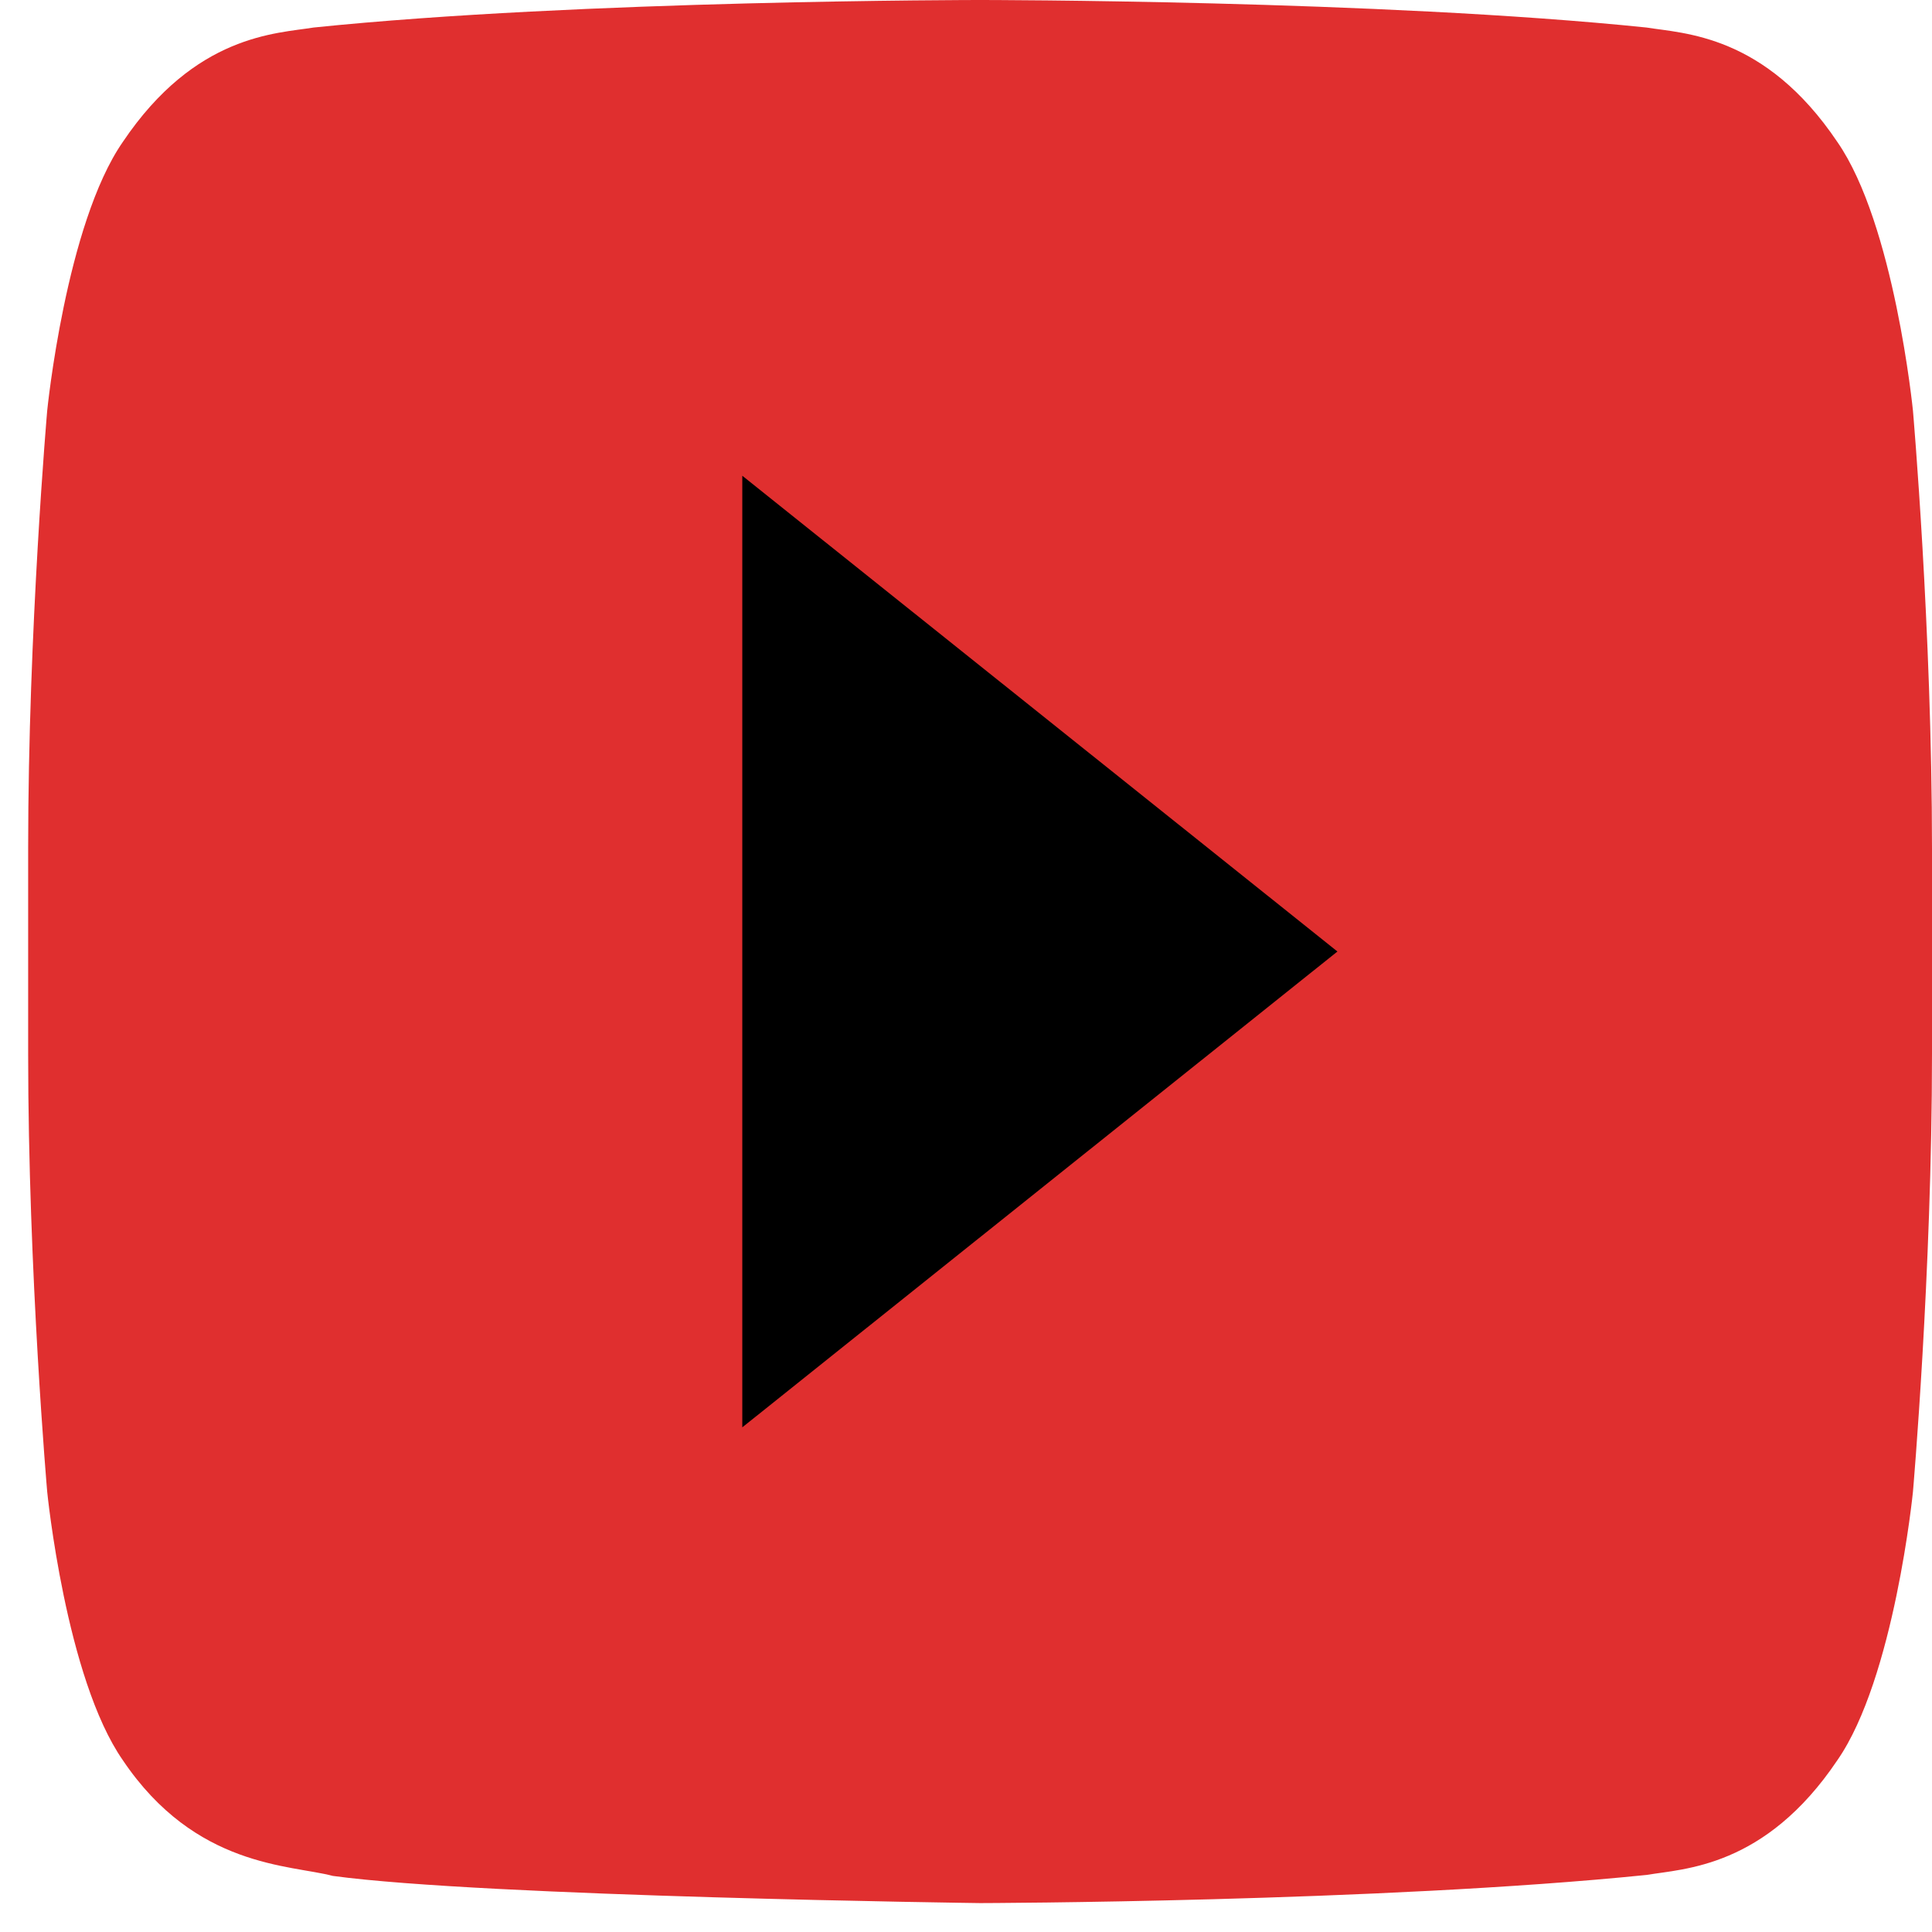 <svg width="28" height="28" viewBox="0 0 28 28" fill="none" xmlns="http://www.w3.org/2000/svg">
<path d="M27.724 5.952C27.724 5.952 27.455 3.248 26.628 2.057C25.578 0.496 24.402 0.487 23.863 0.399C20.002 1.36995e-07 14.21 0 14.21 0H14.197C14.197 0 8.405 1.36995e-07 4.545 0.399C4.006 0.487 2.831 0.496 1.78 2.057C0.954 3.248 0.684 5.952 0.684 5.952C0.684 5.952 0.408 9.125 0.408 12.298V15.272C0.408 18.447 0.684 21.619 0.684 21.619C0.684 21.619 0.953 24.322 1.78 25.51C2.831 27.071 4.208 27.023 4.823 27.187C7.03 27.488 14.204 27.581 14.204 27.581C14.204 27.581 20.002 27.567 23.863 27.173C24.402 27.081 25.578 27.072 26.628 25.511C27.454 24.323 27.724 21.62 27.724 21.62C27.724 21.62 28 18.447 28 15.273V12.299C28 9.125 27.724 5.952 27.724 5.952Z" fill="#E02F2F"/>
<path d="M10.758 6.895V20.686L19.383 13.79L10.758 6.895Z" fill="black"/>
</svg>
